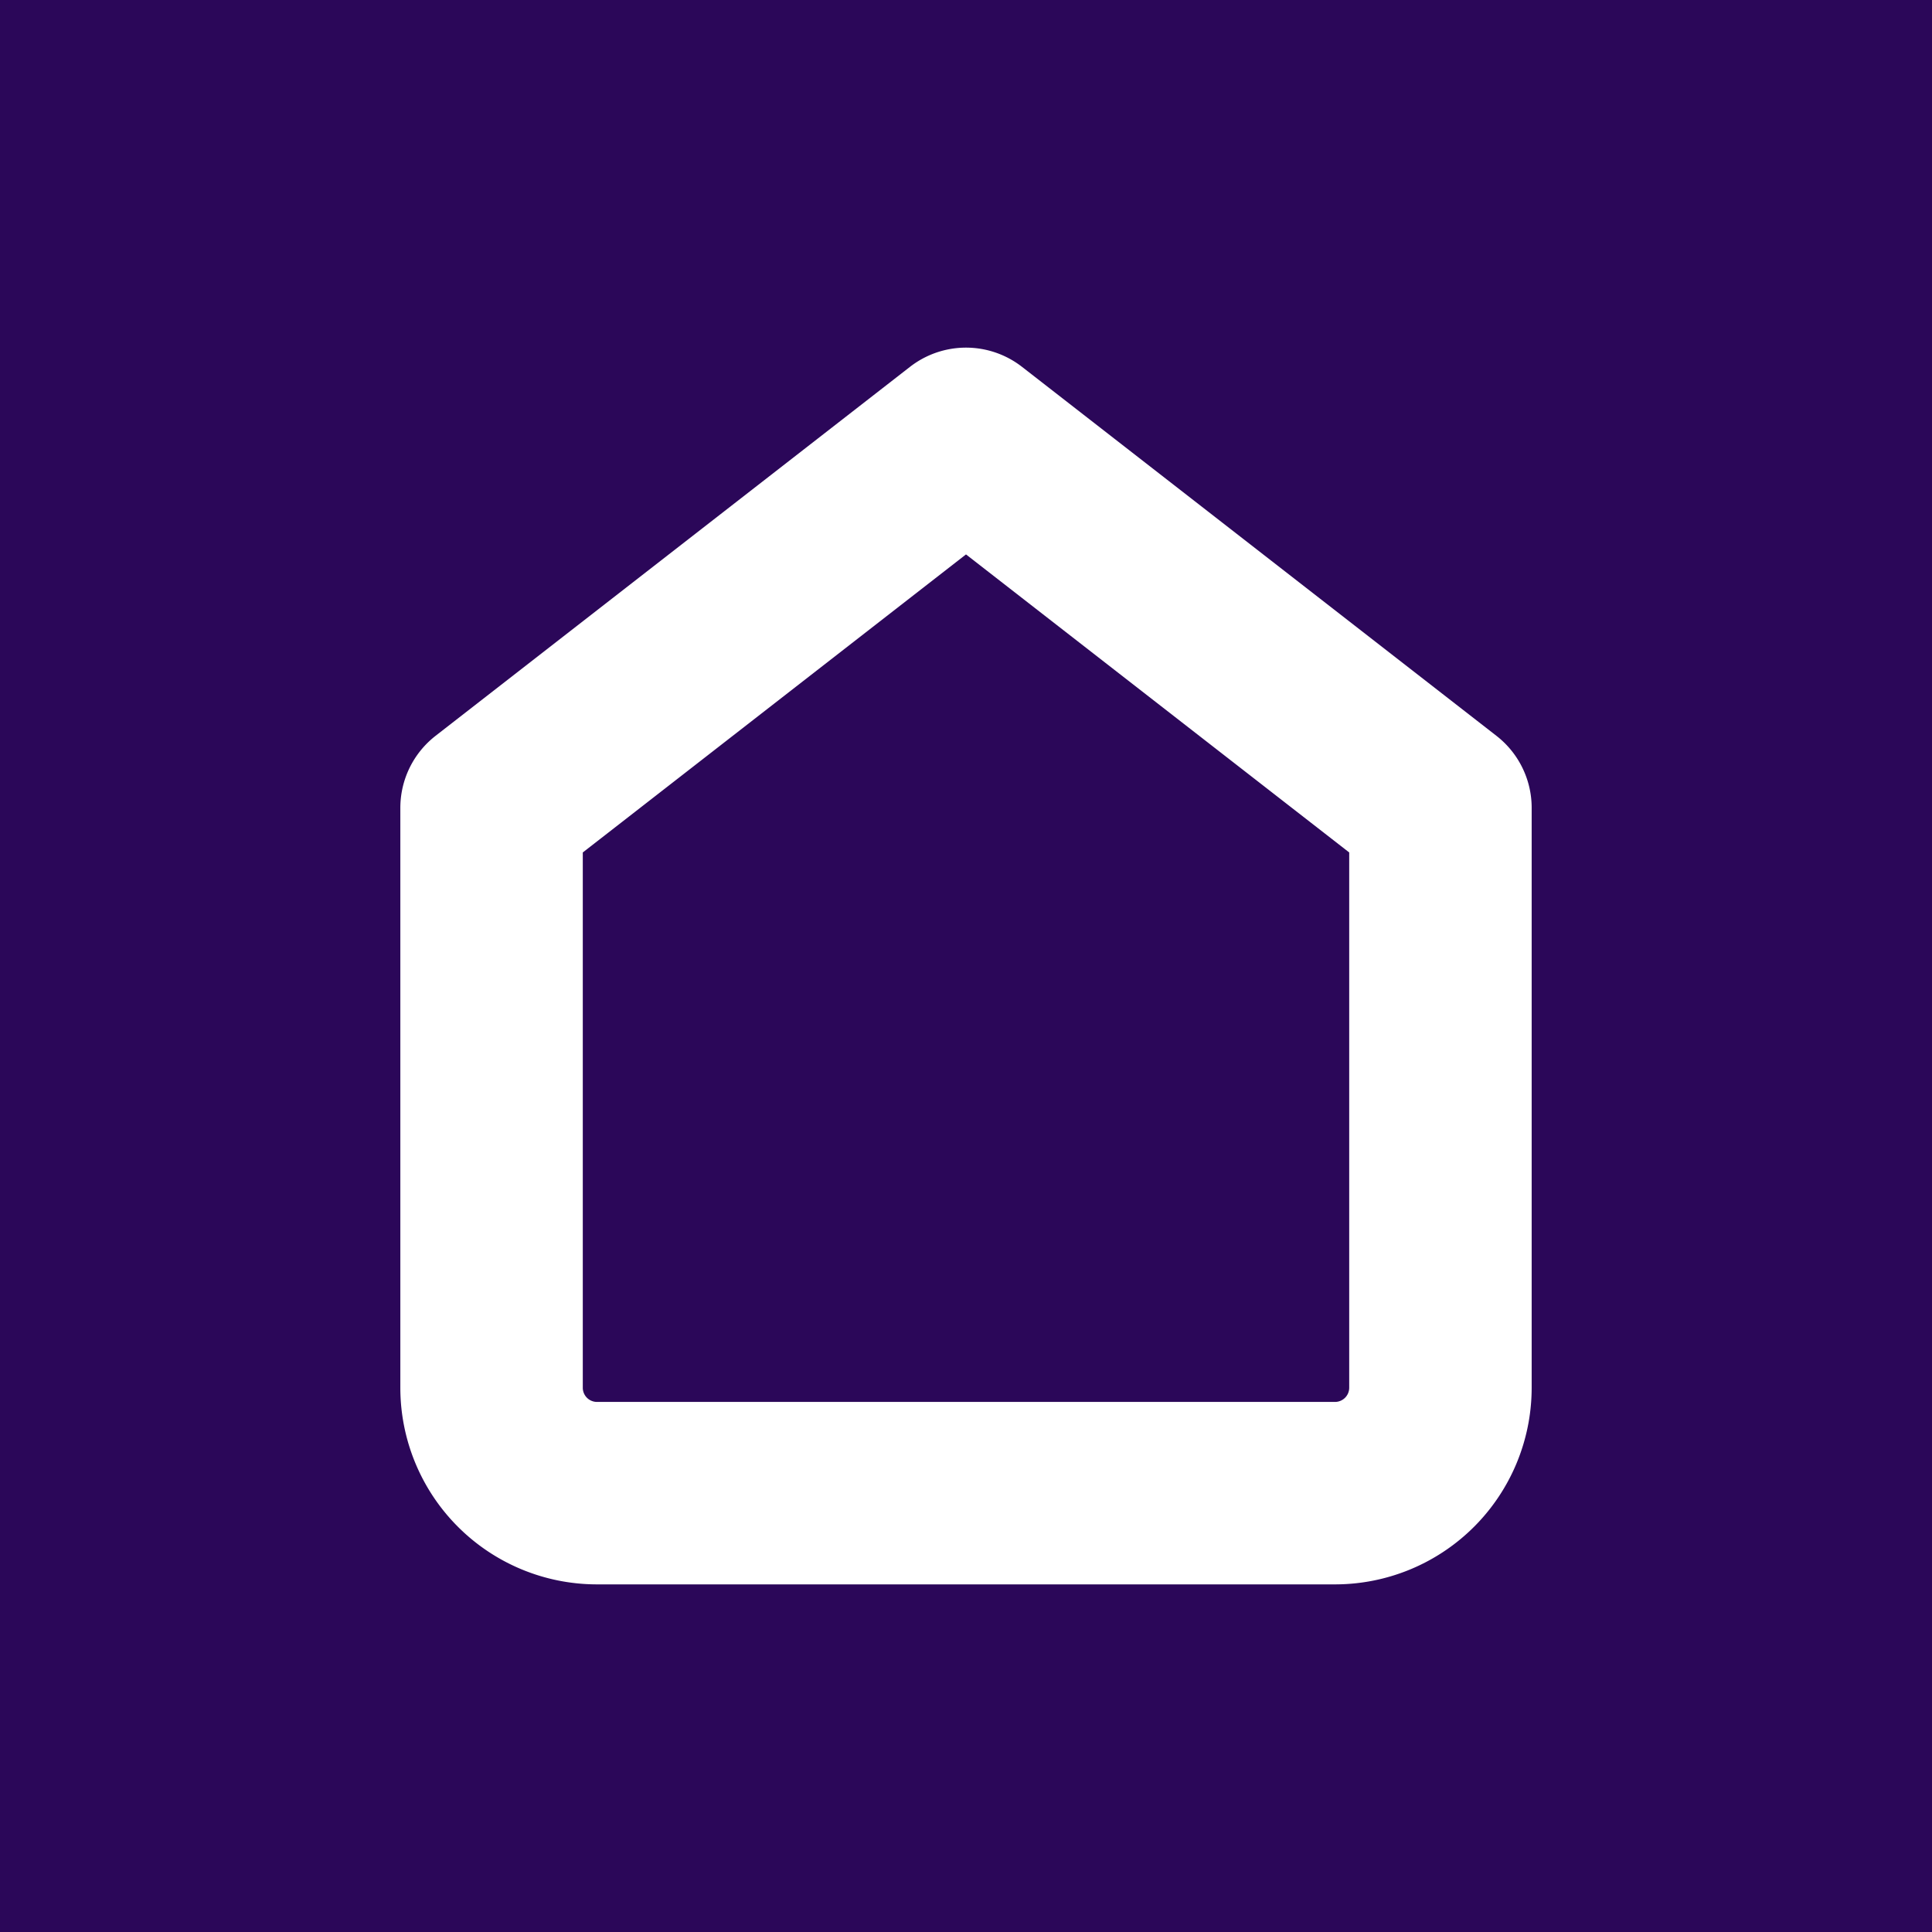 <svg width="512" height="512" viewBox="0 0 135.467 135.467" xml:space="preserve" xmlns="http://www.w3.org/2000/svg"><path style="fill:#2b0759;fill-opacity:1;stroke:none;stroke-width:1.843;stroke-linecap:round;stroke-linejoin:round;stroke-opacity:1" d="M0 0h135.467v135.467H0z"/><path d="m34.467 56.644 33.266-25.873L101 56.644v40.66a7.393 7.393 0 0 1-7.393 7.392H41.86a7.393 7.393 0 0 1-7.393-7.393z" style="fill:none;stroke:#fff;stroke-width:12.793;stroke-linecap:round;stroke-linejoin:round;stroke-dasharray:none;stroke-opacity:1"/></svg>